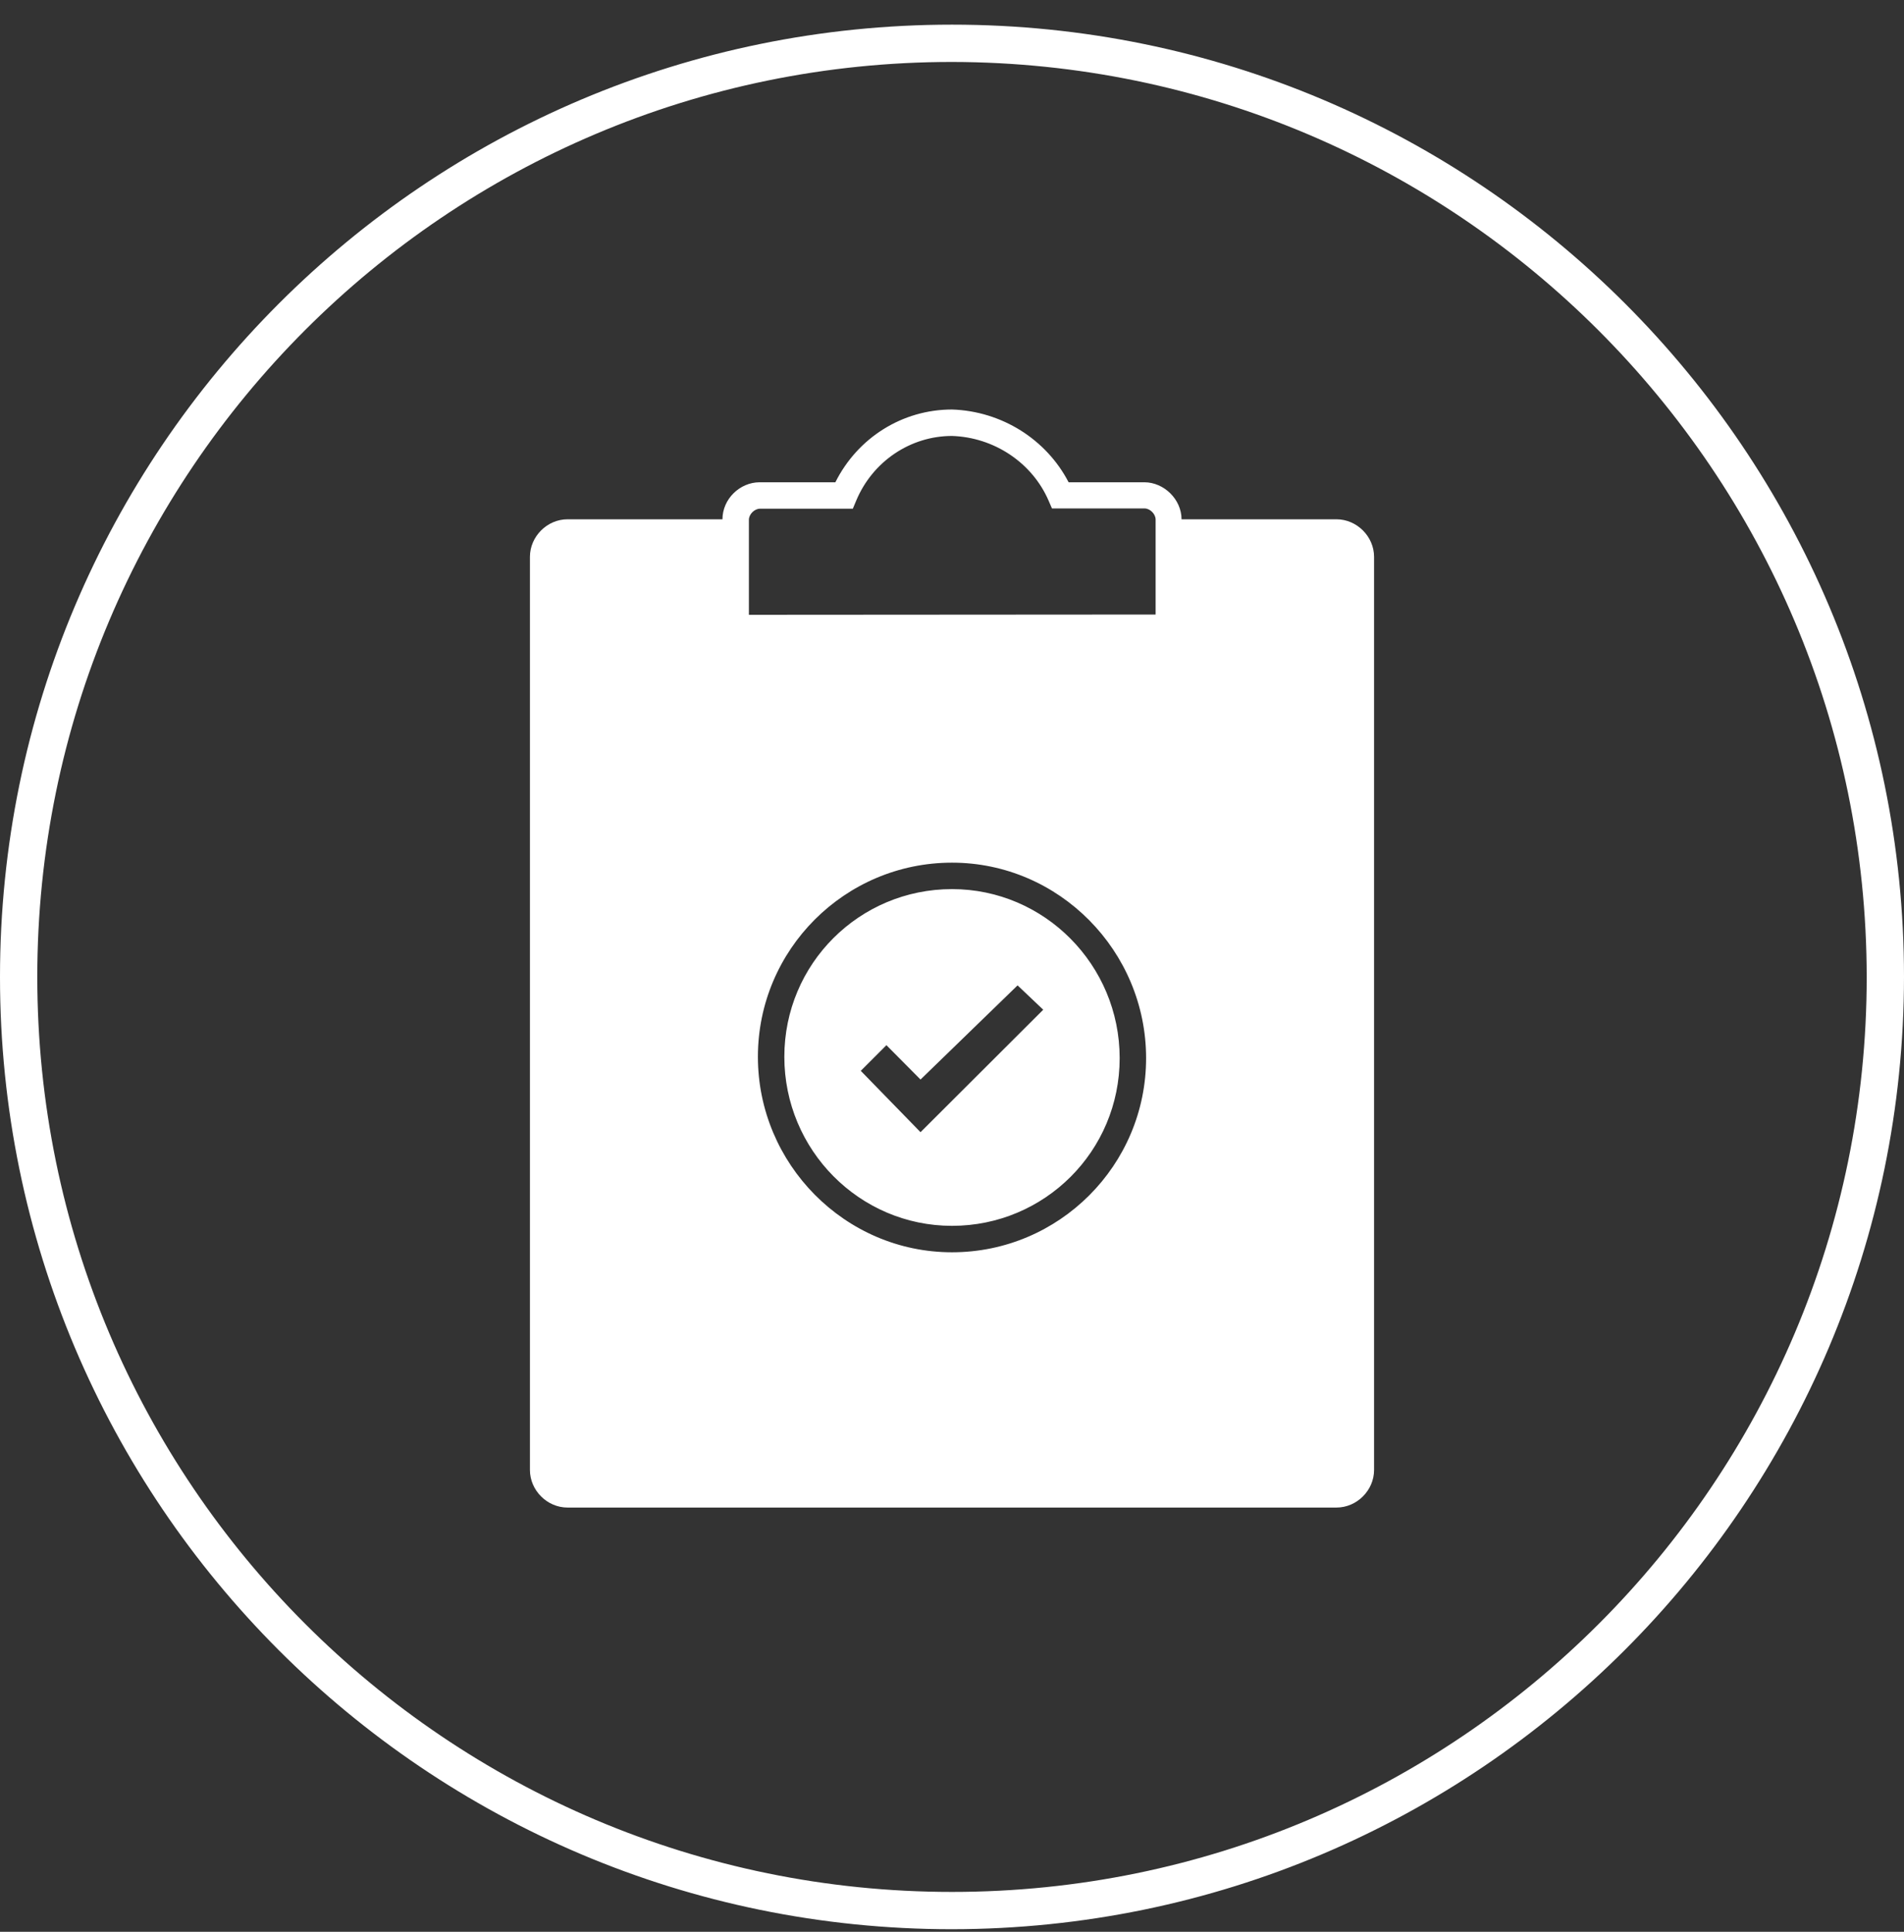 <svg width="70" height="71" viewBox="0 0 70 71" fill="none" xmlns="http://www.w3.org/2000/svg">
<rect x="0" y="0" width="70" height="71" fill="#333333" stroke="none"/>
<g clip-path="url(#clip0_2044_56902)">
<path d="M35 70.906C15.672 70.906 -0 55.233 -0 35.906C-0 16.578 15.672 0.906 35 0.906C54.328 0.906 70 16.578 70 35.906C69.98 55.224 54.318 70.886 35 70.906ZM35 2.277C16.43 2.277 1.371 17.336 1.371 35.906C1.371 54.475 16.43 69.535 35 69.535C53.569 69.535 68.629 54.475 68.629 35.906C68.61 17.346 53.56 2.306 35 2.277Z" fill="white"/>
<path fill-rule="evenodd" clip-rule="evenodd" d="M43.439 19.086H49.136C49.885 19.086 50.517 19.718 50.517 20.466V54.028C50.517 54.776 49.885 55.408 49.136 55.408H20.864C20.115 55.408 19.483 54.776 19.483 54.028V20.466C19.483 19.718 20.115 19.086 20.864 19.086H26.561C26.561 18.347 27.193 17.725 27.932 17.725H30.712C31.529 16.091 33.172 15.051 35 15.051C36.828 15.11 38.471 16.15 39.287 17.725H42.068C42.797 17.725 43.439 18.357 43.439 19.086ZM27.533 19.105V22.596L42.486 22.586V19.096C42.486 18.892 42.282 18.687 42.078 18.687H38.675L38.549 18.396C37.946 17.005 36.546 16.072 35 16.023C33.474 16.023 32.083 16.957 31.48 18.396L31.354 18.697H27.942C27.737 18.697 27.533 18.901 27.533 19.105ZM27.864 38.842C27.864 34.904 31.062 31.706 35 31.706C38.938 31.706 42.136 34.953 42.136 38.89C42.136 42.828 38.938 46.026 35 46.026C31.062 46.026 27.864 42.779 27.864 38.842ZM28.836 38.842C28.836 42.264 31.597 45.054 35 45.054C38.403 45.054 41.164 42.312 41.164 38.89C41.164 35.468 38.403 32.678 35 32.678C31.597 32.678 28.836 35.419 28.836 38.842ZM32.589 38.414L33.843 39.677L37.411 36.216L38.354 37.111L33.843 41.612L31.646 39.357L32.589 38.414Z" fill="white"/>
</g>
<defs>
<clipPath id="clip0_2044_56902">
<rect width="70" height="70" fill="white" transform="translate(0 0.907)"/>
</clipPath>
</defs>
</svg>
